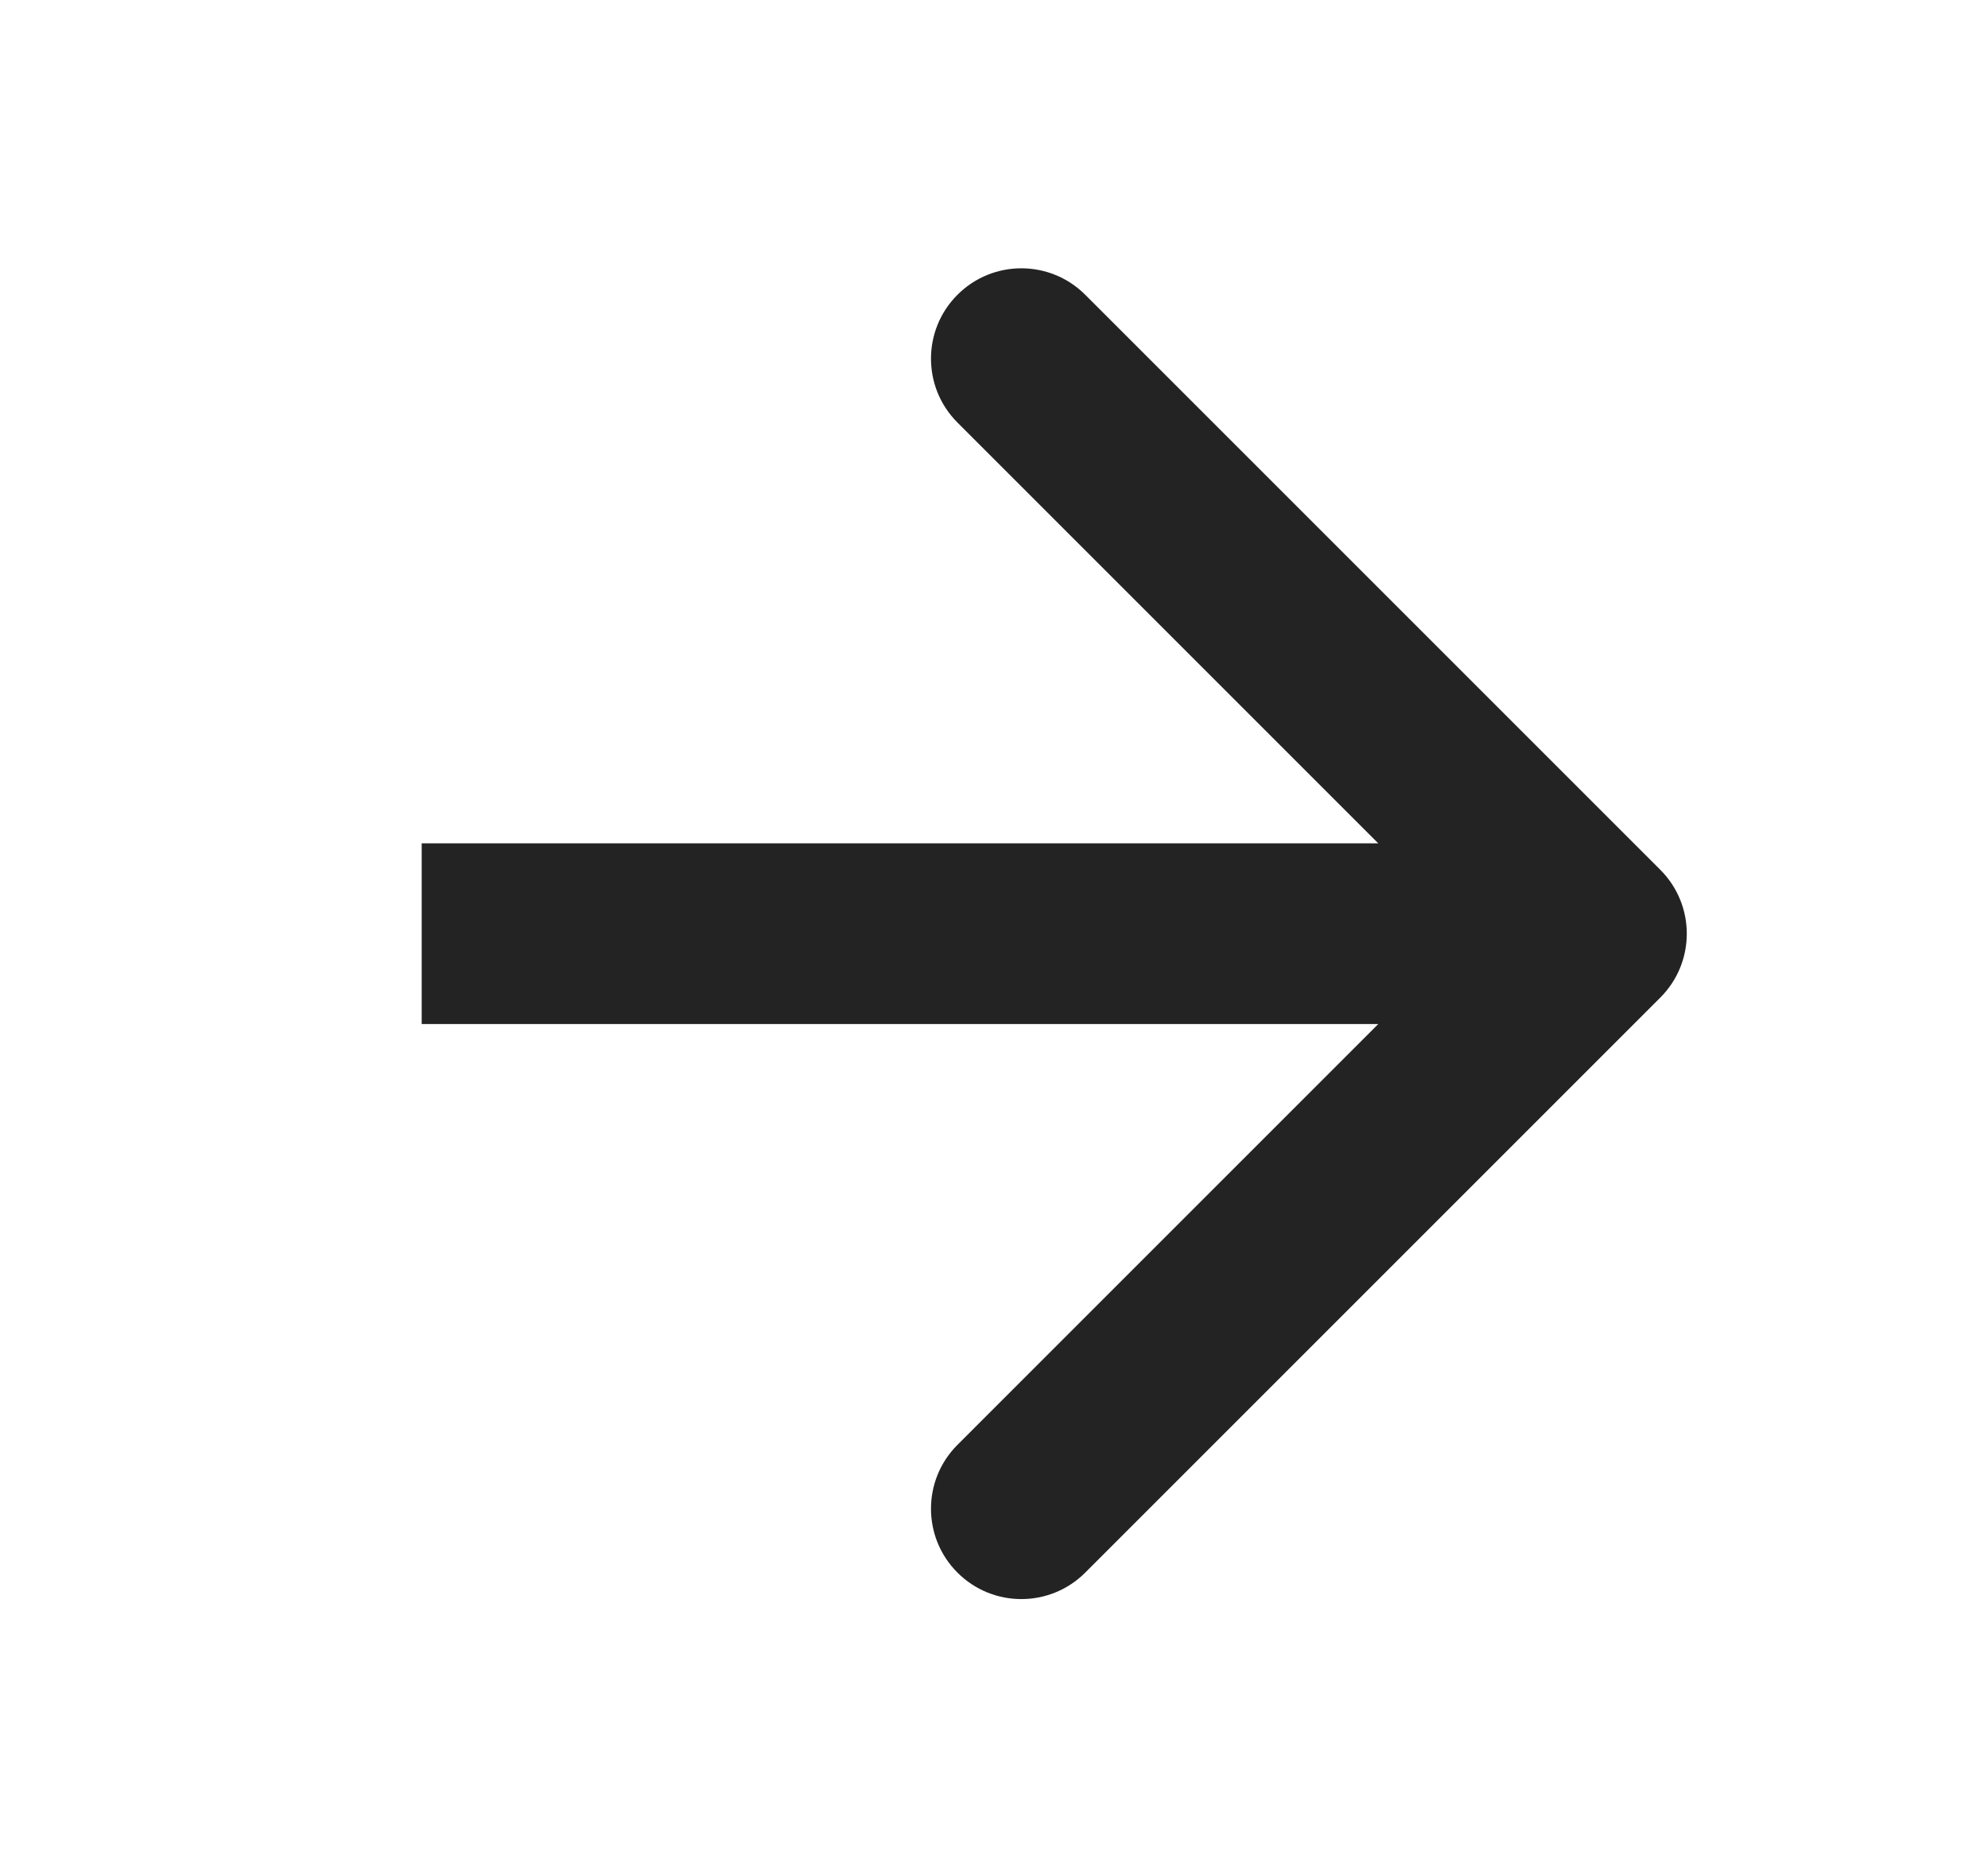 <?xml version="1.0" encoding="UTF-8"?> <svg xmlns="http://www.w3.org/2000/svg" width="66" height="62" viewBox="0 0 66 62" fill="none"> <path d="M55.121 28.879C56.293 30.05 56.293 31.95 55.121 33.121L36.029 52.213C34.858 53.385 32.958 53.385 31.787 52.213C30.615 51.042 30.615 49.142 31.787 47.971L48.757 31L31.787 14.029C30.615 12.858 30.615 10.958 31.787 9.787C32.958 8.615 34.858 8.615 36.029 9.787L55.121 28.879ZM14 28L53 28V34L14 34V28Z" fill="#232323"></path> </svg> 